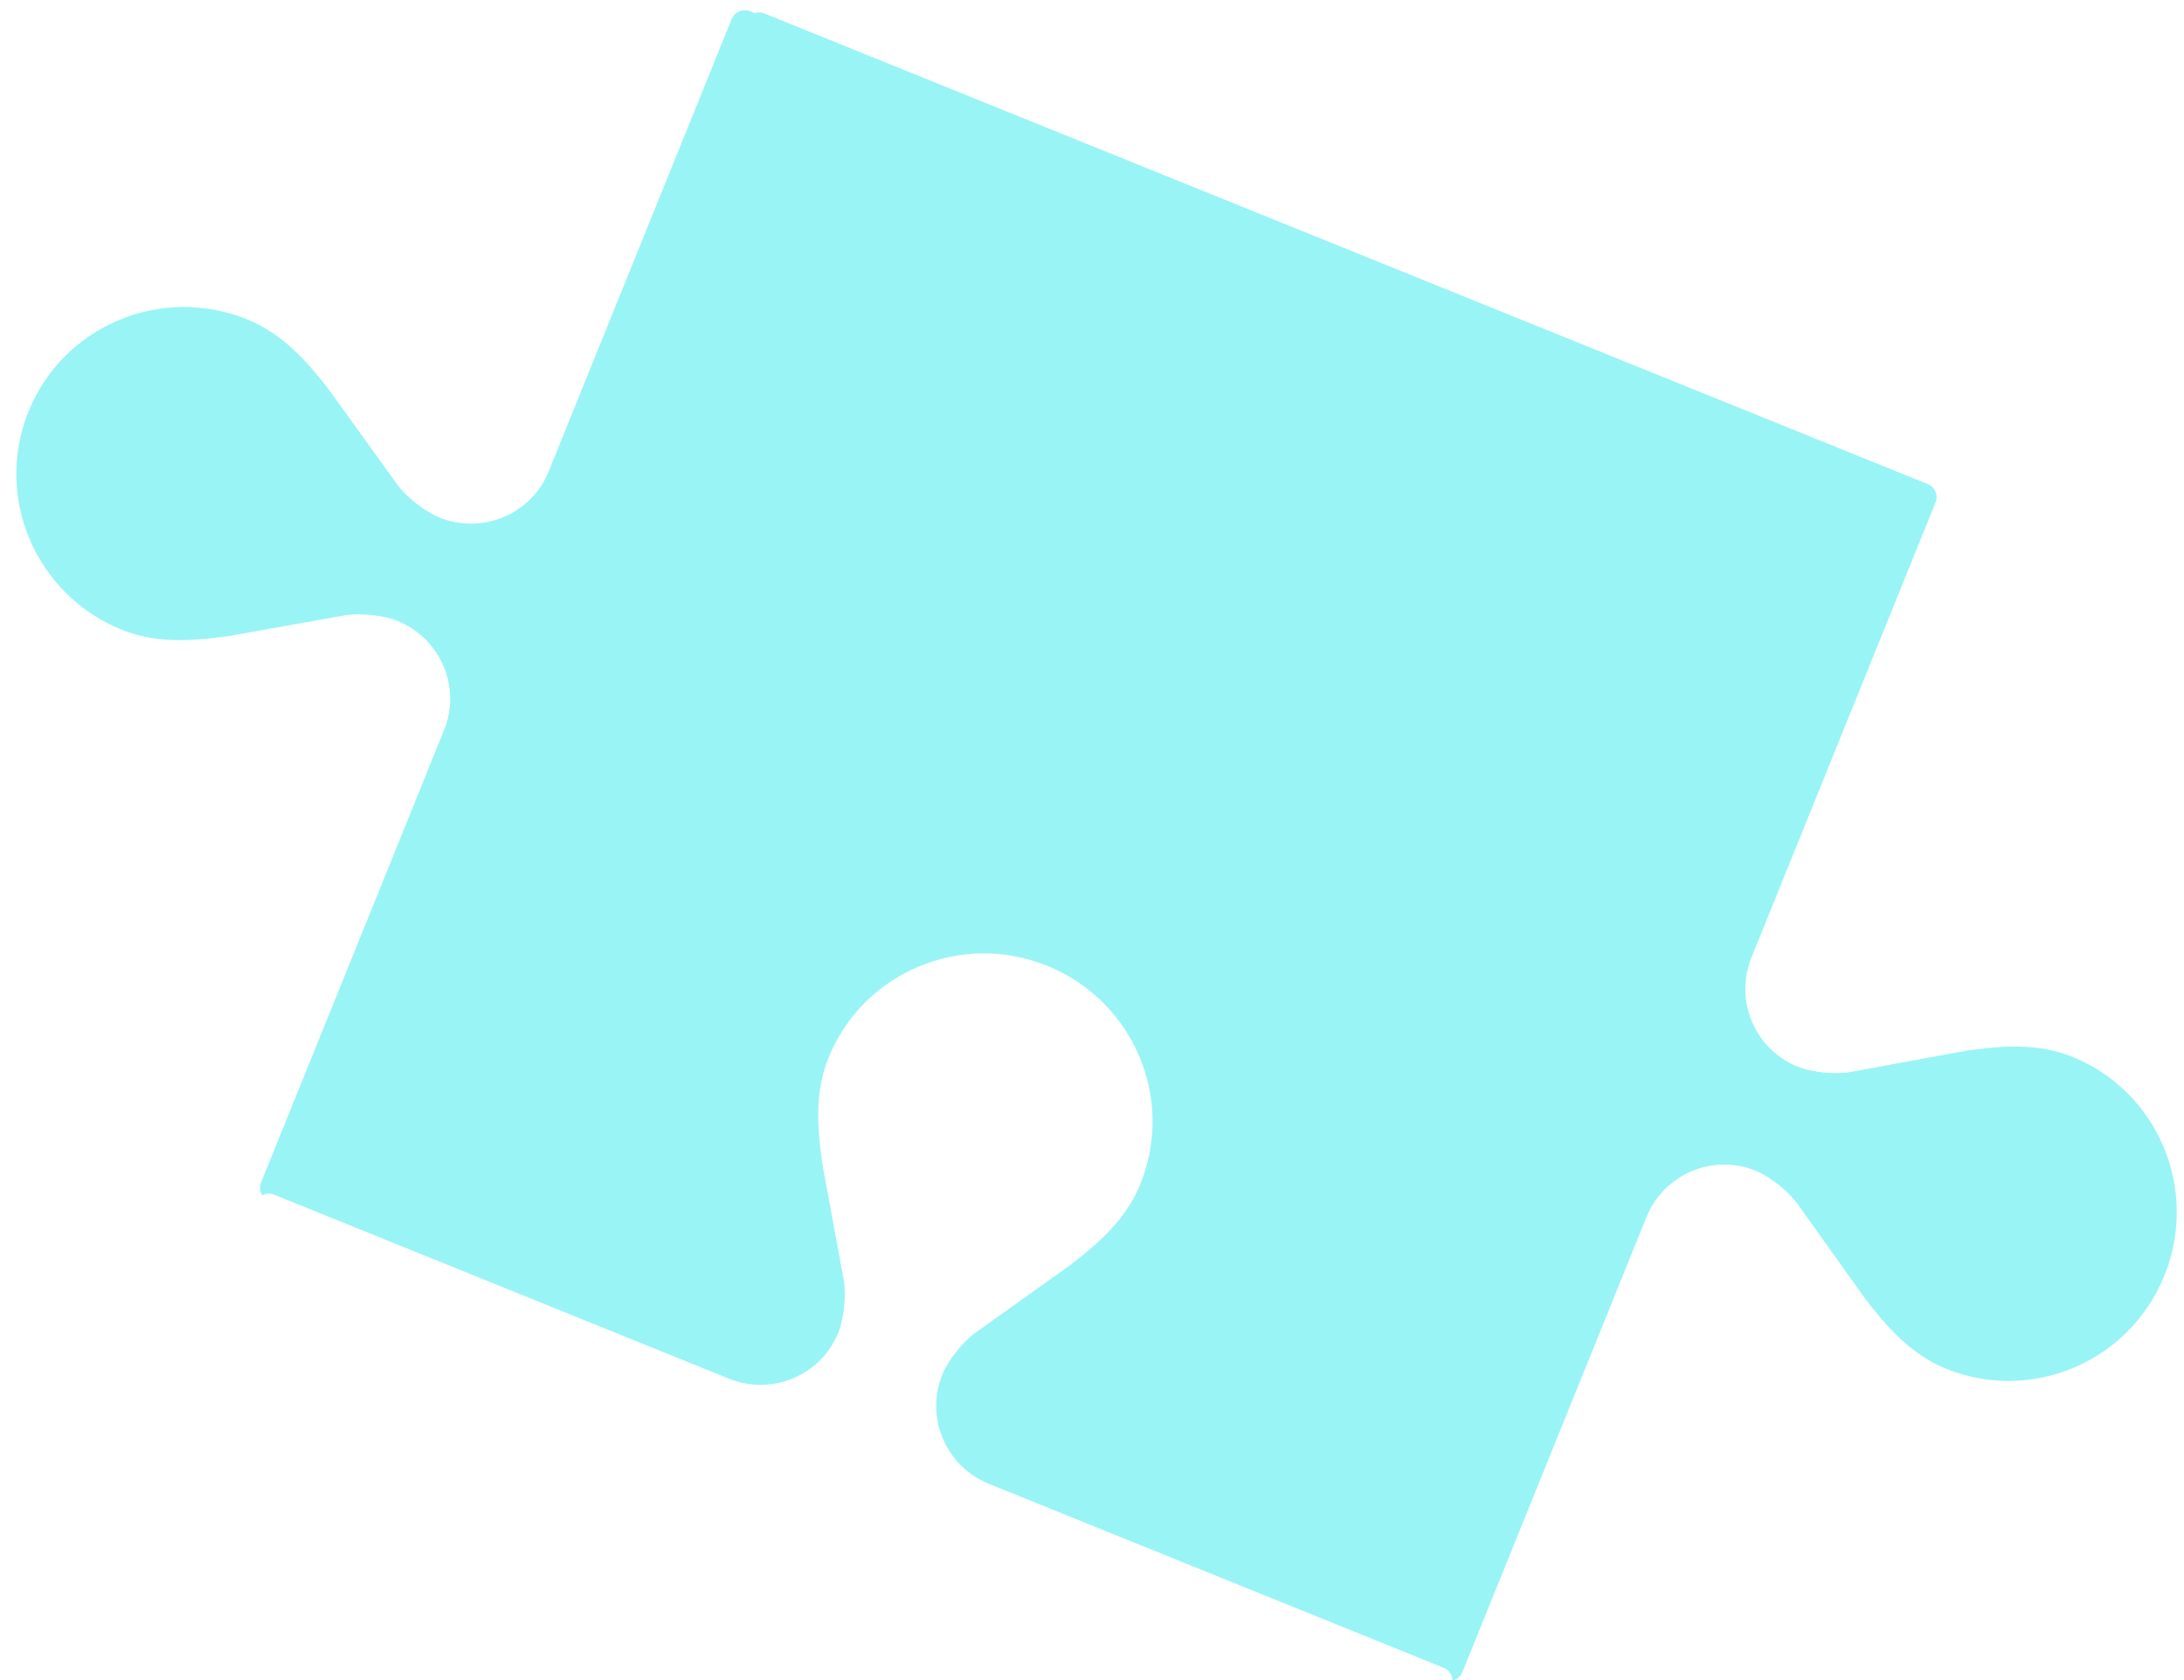 <svg viewBox="0 0 130 100" xmlns="http://www.w3.org/2000/svg"><path d="M15.608 71.142c-.138-.219-.174-.499-.07-.755l10.896-26.935c1.032-2.55-.21-5.458-2.774-6.495-.851-.344-2.285-.491-3.187-.325 0 0-6.754 1.214-6.844 1.226-2.095.284-4.27.478-6.385-.377h.001c-5.127-2.074-7.611-7.89-5.548-12.99 2.063-5.1 7.892-7.553 13.019-5.48 2.112.854 3.55 2.495 4.847 4.162.053.068 4.069 5.647 4.069 5.647.533.745 1.666 1.637 2.517 1.981 2.564 1.037 5.478-.189 6.51-2.74l10.896-26.935c.171-.423.659-.629 1.085-.457l.279.113c.181-.061.384-.06.573.016l69.262 28.019c.423.171.629.659.457 1.085l-10.953 27.076c-1.037 2.564.189 5.478 2.74 6.51.847.342 2.275.484 3.173.315 0 0 6.733-1.243 6.823-1.256 2.089-.293 4.256-.495 6.359.355 5.1 2.063 7.553 7.892 5.48 13.019-2.074 5.127-7.89 7.611-12.99 5.548-2.101-.85-3.528-2.491-4.814-4.16-.053-.068-4.035-5.653-4.035-5.653-.528-.746-1.654-1.637-2.5-1.979-2.55-1.032-5.458.21-6.495 2.774l-10.953 27.076c-.106.261-.33.441-.586.5-.007-.323-.204-.628-.522-.757l-27.076-10.953c-2.564-1.037-3.805-3.945-2.774-6.495.342-.847 1.233-1.972 1.979-2.5 0 0 5.585-3.982 5.653-4.035 1.669-1.286 3.31-2.713 4.16-4.814 2.063-5.1-.421-10.916-5.548-12.99s-10.956.38-13.019 5.48c-.851 2.103-.648 4.271-.355 6.359.013.09 1.256 6.823 1.256 6.823.169.899.027 2.327-.315 3.173-1.032 2.55-3.946 3.777-6.51 2.74l-27.076-10.953c-.238-.096-.495-.074-.706.038z" fill="#99F4F5"/></svg>